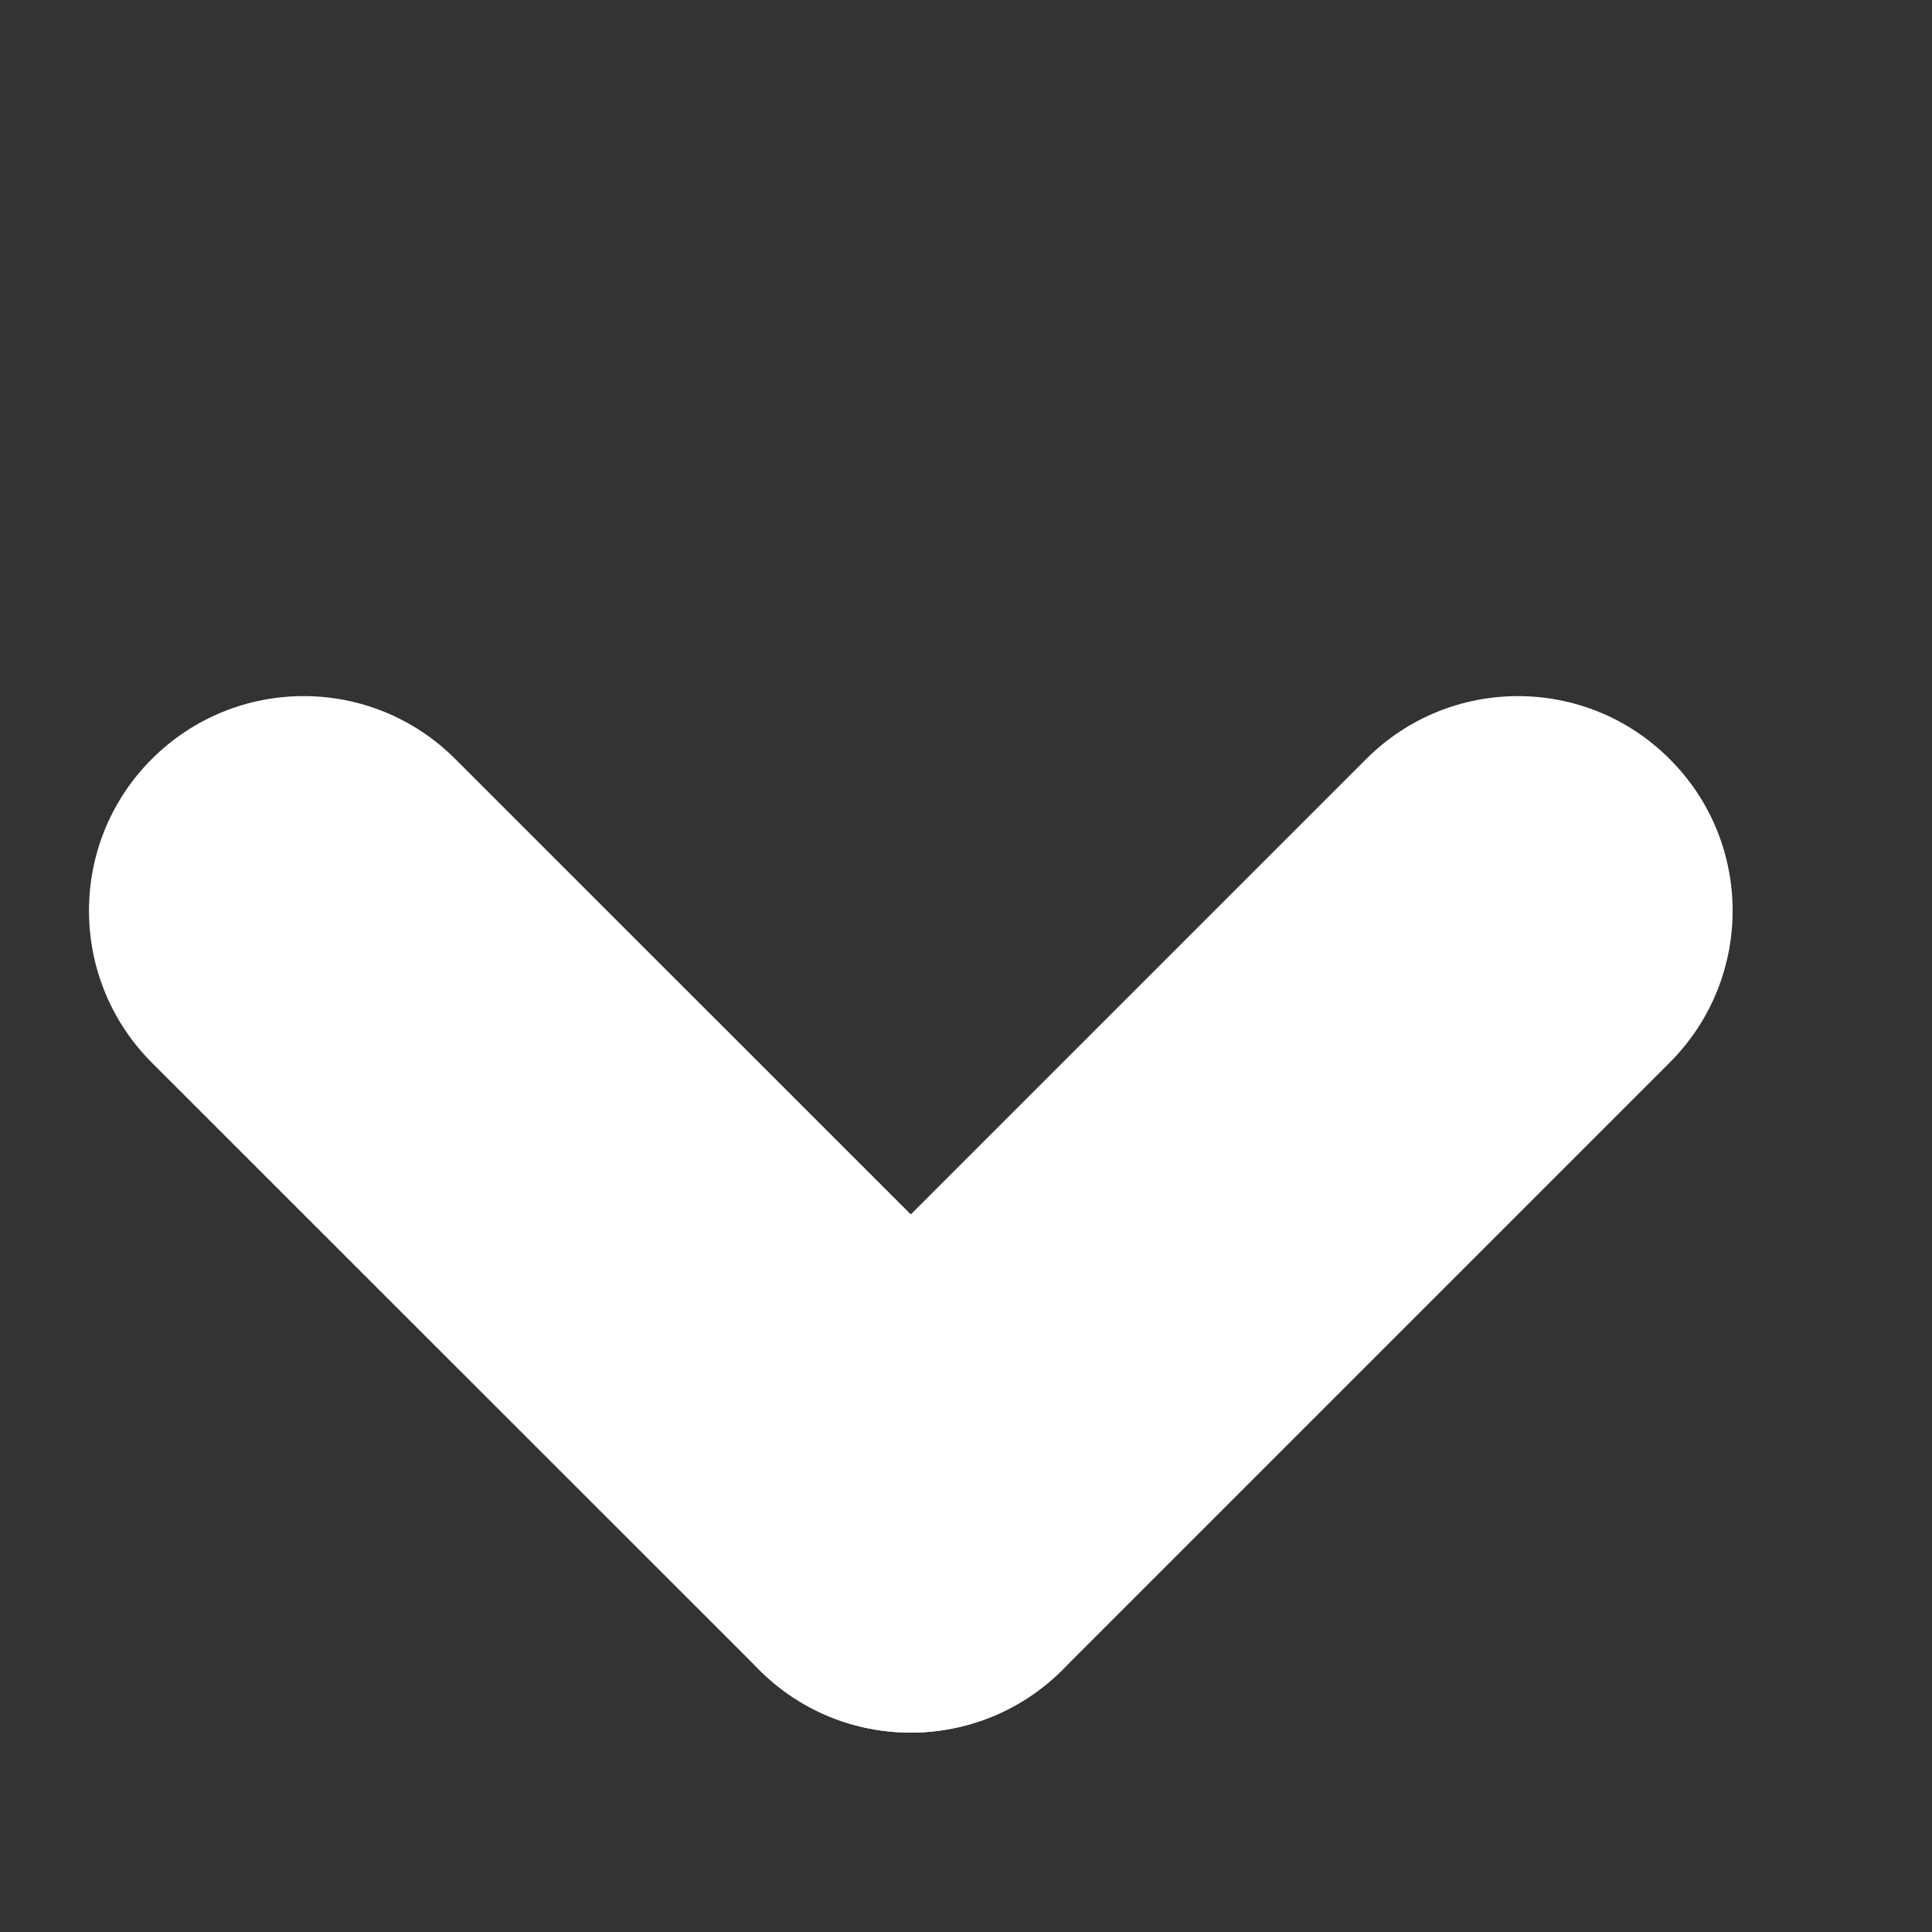 <svg width="9" height="9" viewBox="0 0 9 9" fill="none" xmlns="http://www.w3.org/2000/svg">
<rect x="0" y="0" width="9" height="9" fill="#333333" stroke="none"/>
<path d="M0.707 3.536C1.098 3.145 1.731 3.145 2.121 3.536L4.95 6.364C5.34 6.754 5.34 7.388 4.95 7.778C4.559 8.169 3.926 8.169 3.536 7.778L0.707 4.95C0.317 4.559 0.317 3.926 0.707 3.536Z" fill="white"/>
<path d="M7.778 3.536C8.169 3.926 8.169 4.559 7.778 4.95L4.95 7.778C4.559 8.169 3.926 8.169 3.536 7.778C3.145 7.388 3.145 6.754 3.536 6.364L6.364 3.536C6.755 3.145 7.388 3.145 7.778 3.536Z" fill="white"/>
</svg>
